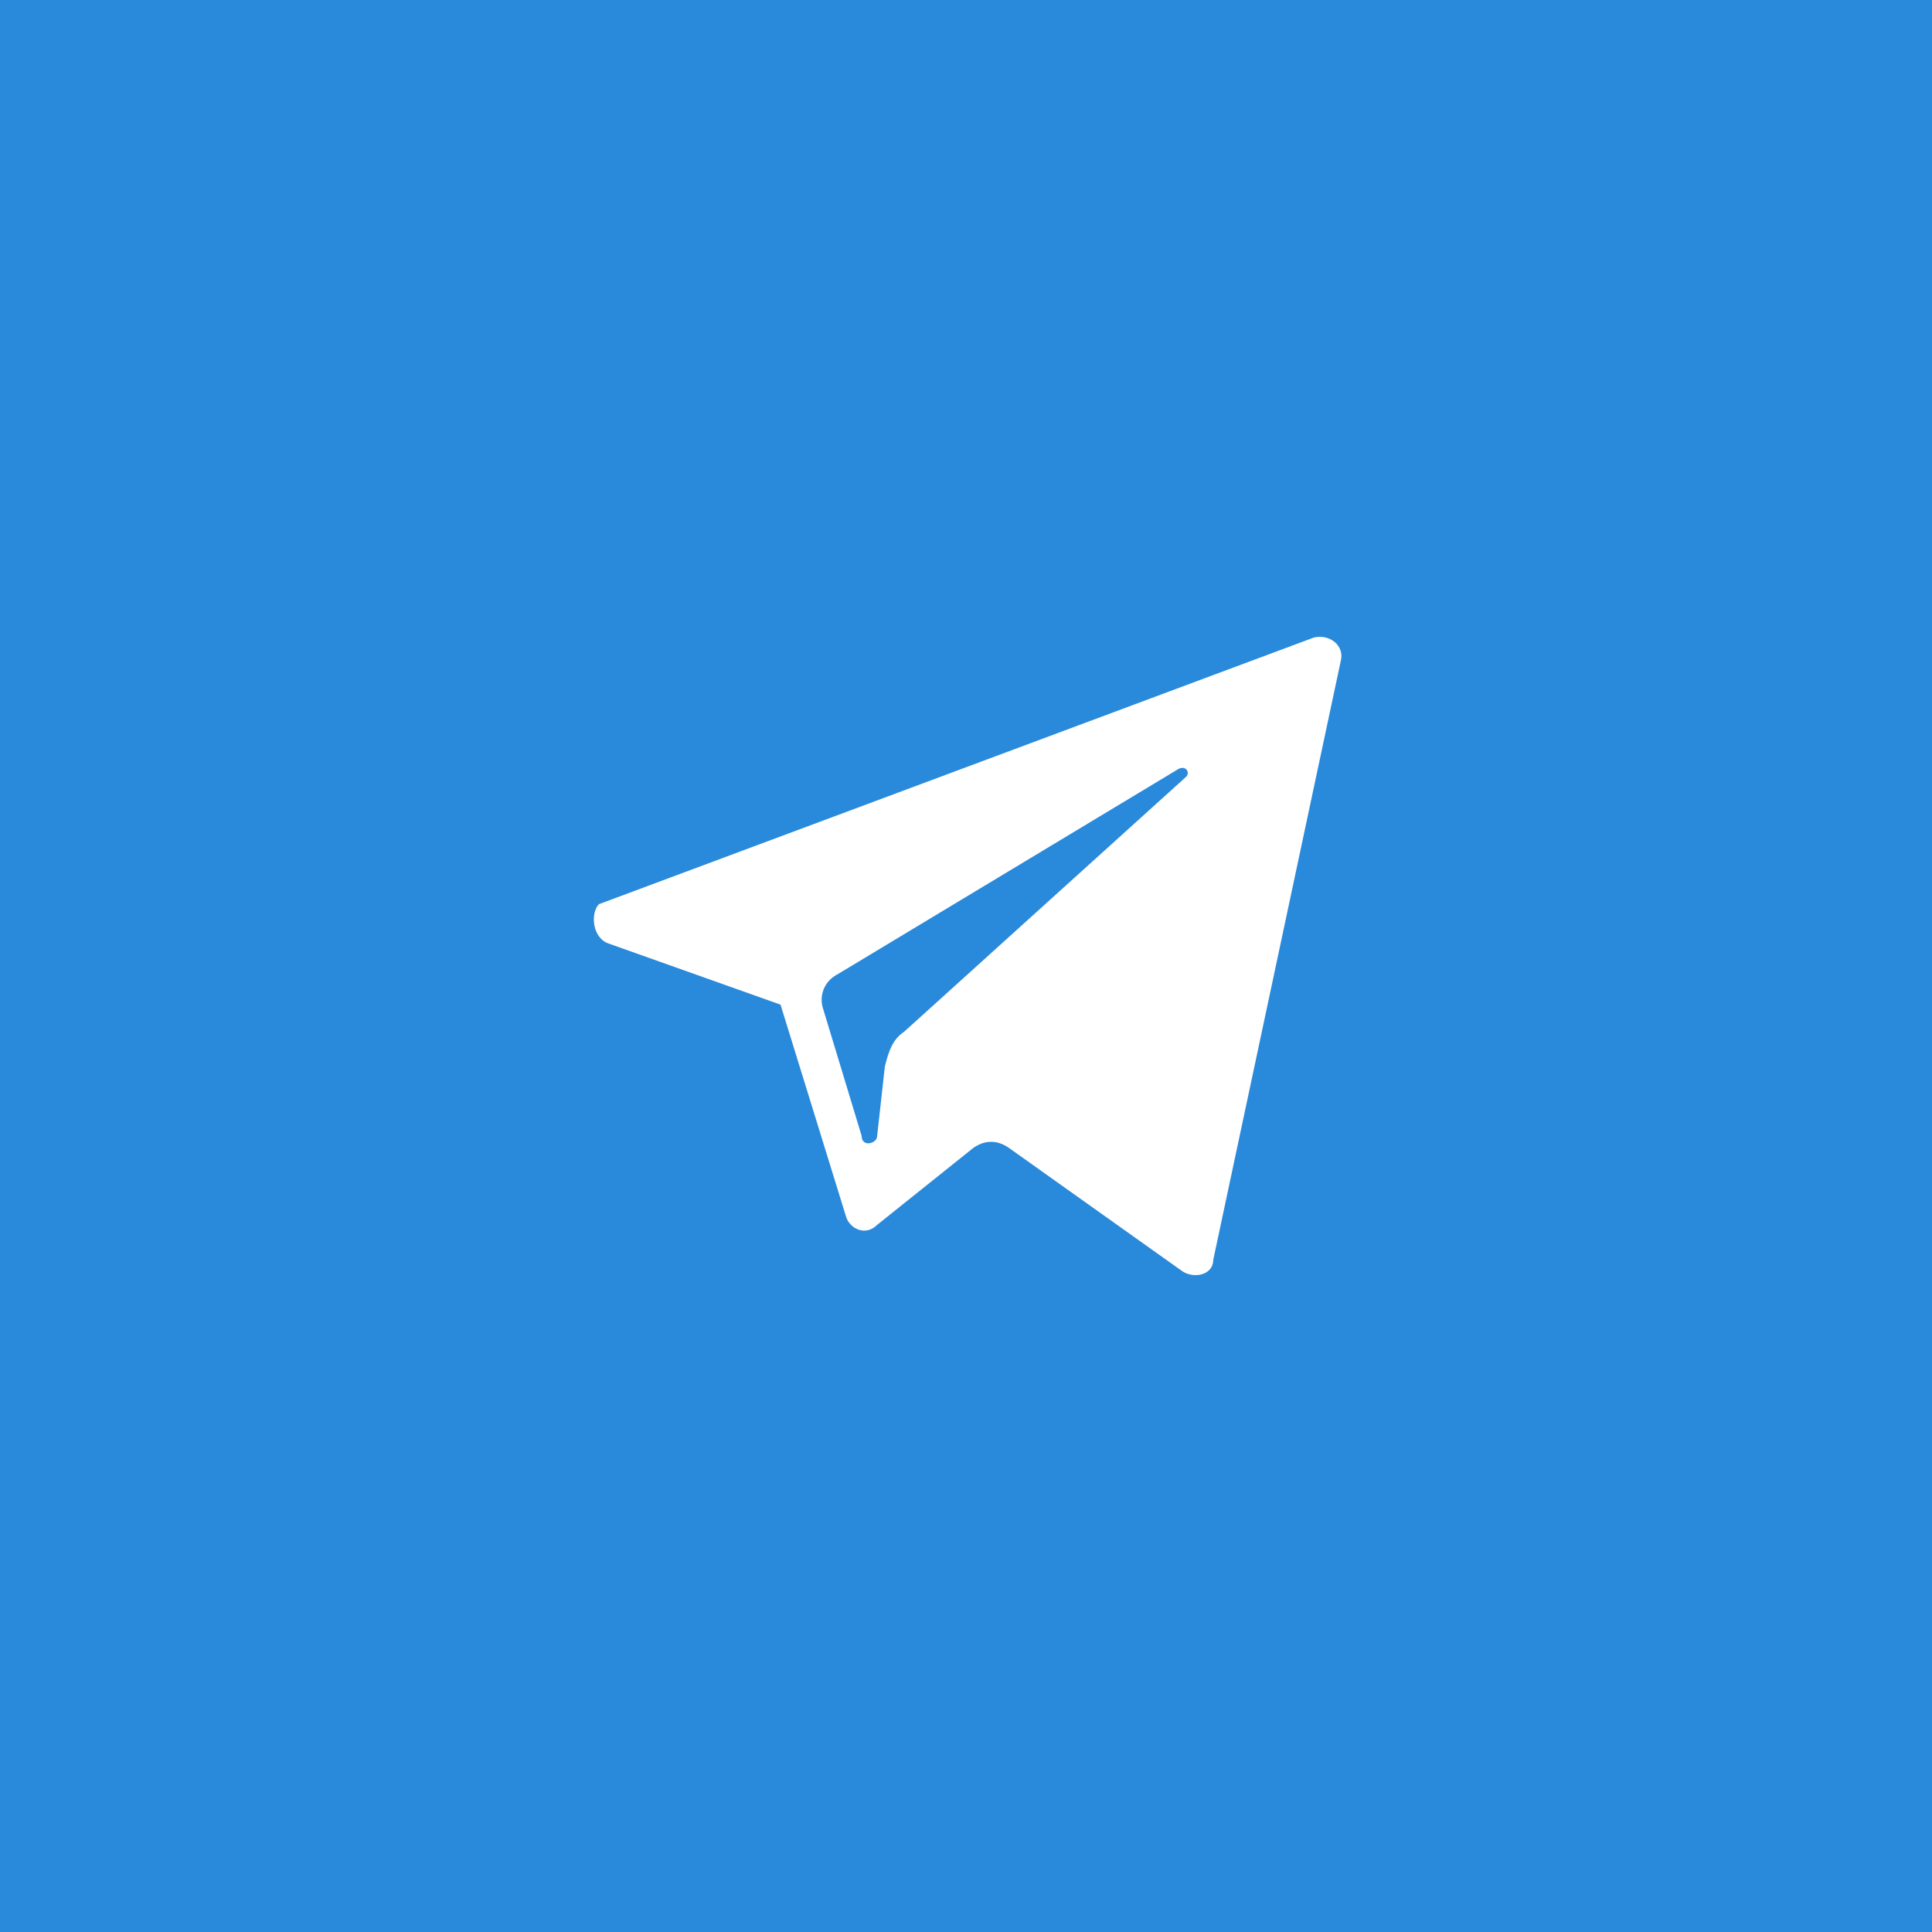 <?xml version="1.0" encoding="UTF-8"?> <svg xmlns="http://www.w3.org/2000/svg" xmlns:xlink="http://www.w3.org/1999/xlink" version="1.1" id="Layer_1" x="0px" y="0px" viewBox="0 0 50 50" style="enable-background:new 0 0 50 50;" xml:space="preserve"> <style type="text/css"> .st0{fill:#2989DB;} .st1{fill-rule:evenodd;clip-rule:evenodd;fill:#FFFFFF;} </style> <g> <rect class="st0" width="50" height="50"></rect> </g> <path class="st1" d="M15.7,24.4l4.5,1.6l1.7,5.5c0.1,0.3,0.5,0.5,0.8,0.2l2.5-2c0.3-0.2,0.6-0.2,0.9,0l4.5,3.2 c0.3,0.2,0.8,0.1,0.8-0.3l3.3-15.5c0.1-0.4-0.3-0.7-0.7-0.6l-18.5,6.9C15.3,23.6,15.3,24.2,15.7,24.4z M21.7,25.2l8.8-5.3 c0.2-0.1,0.3,0.1,0.2,0.2l-7.3,6.6c-0.3,0.2-0.4,0.5-0.5,0.9l-0.2,1.8c0,0.2-0.4,0.3-0.4,0l-1-3.3C21.2,25.8,21.3,25.4,21.7,25.2z"></path> </svg> 